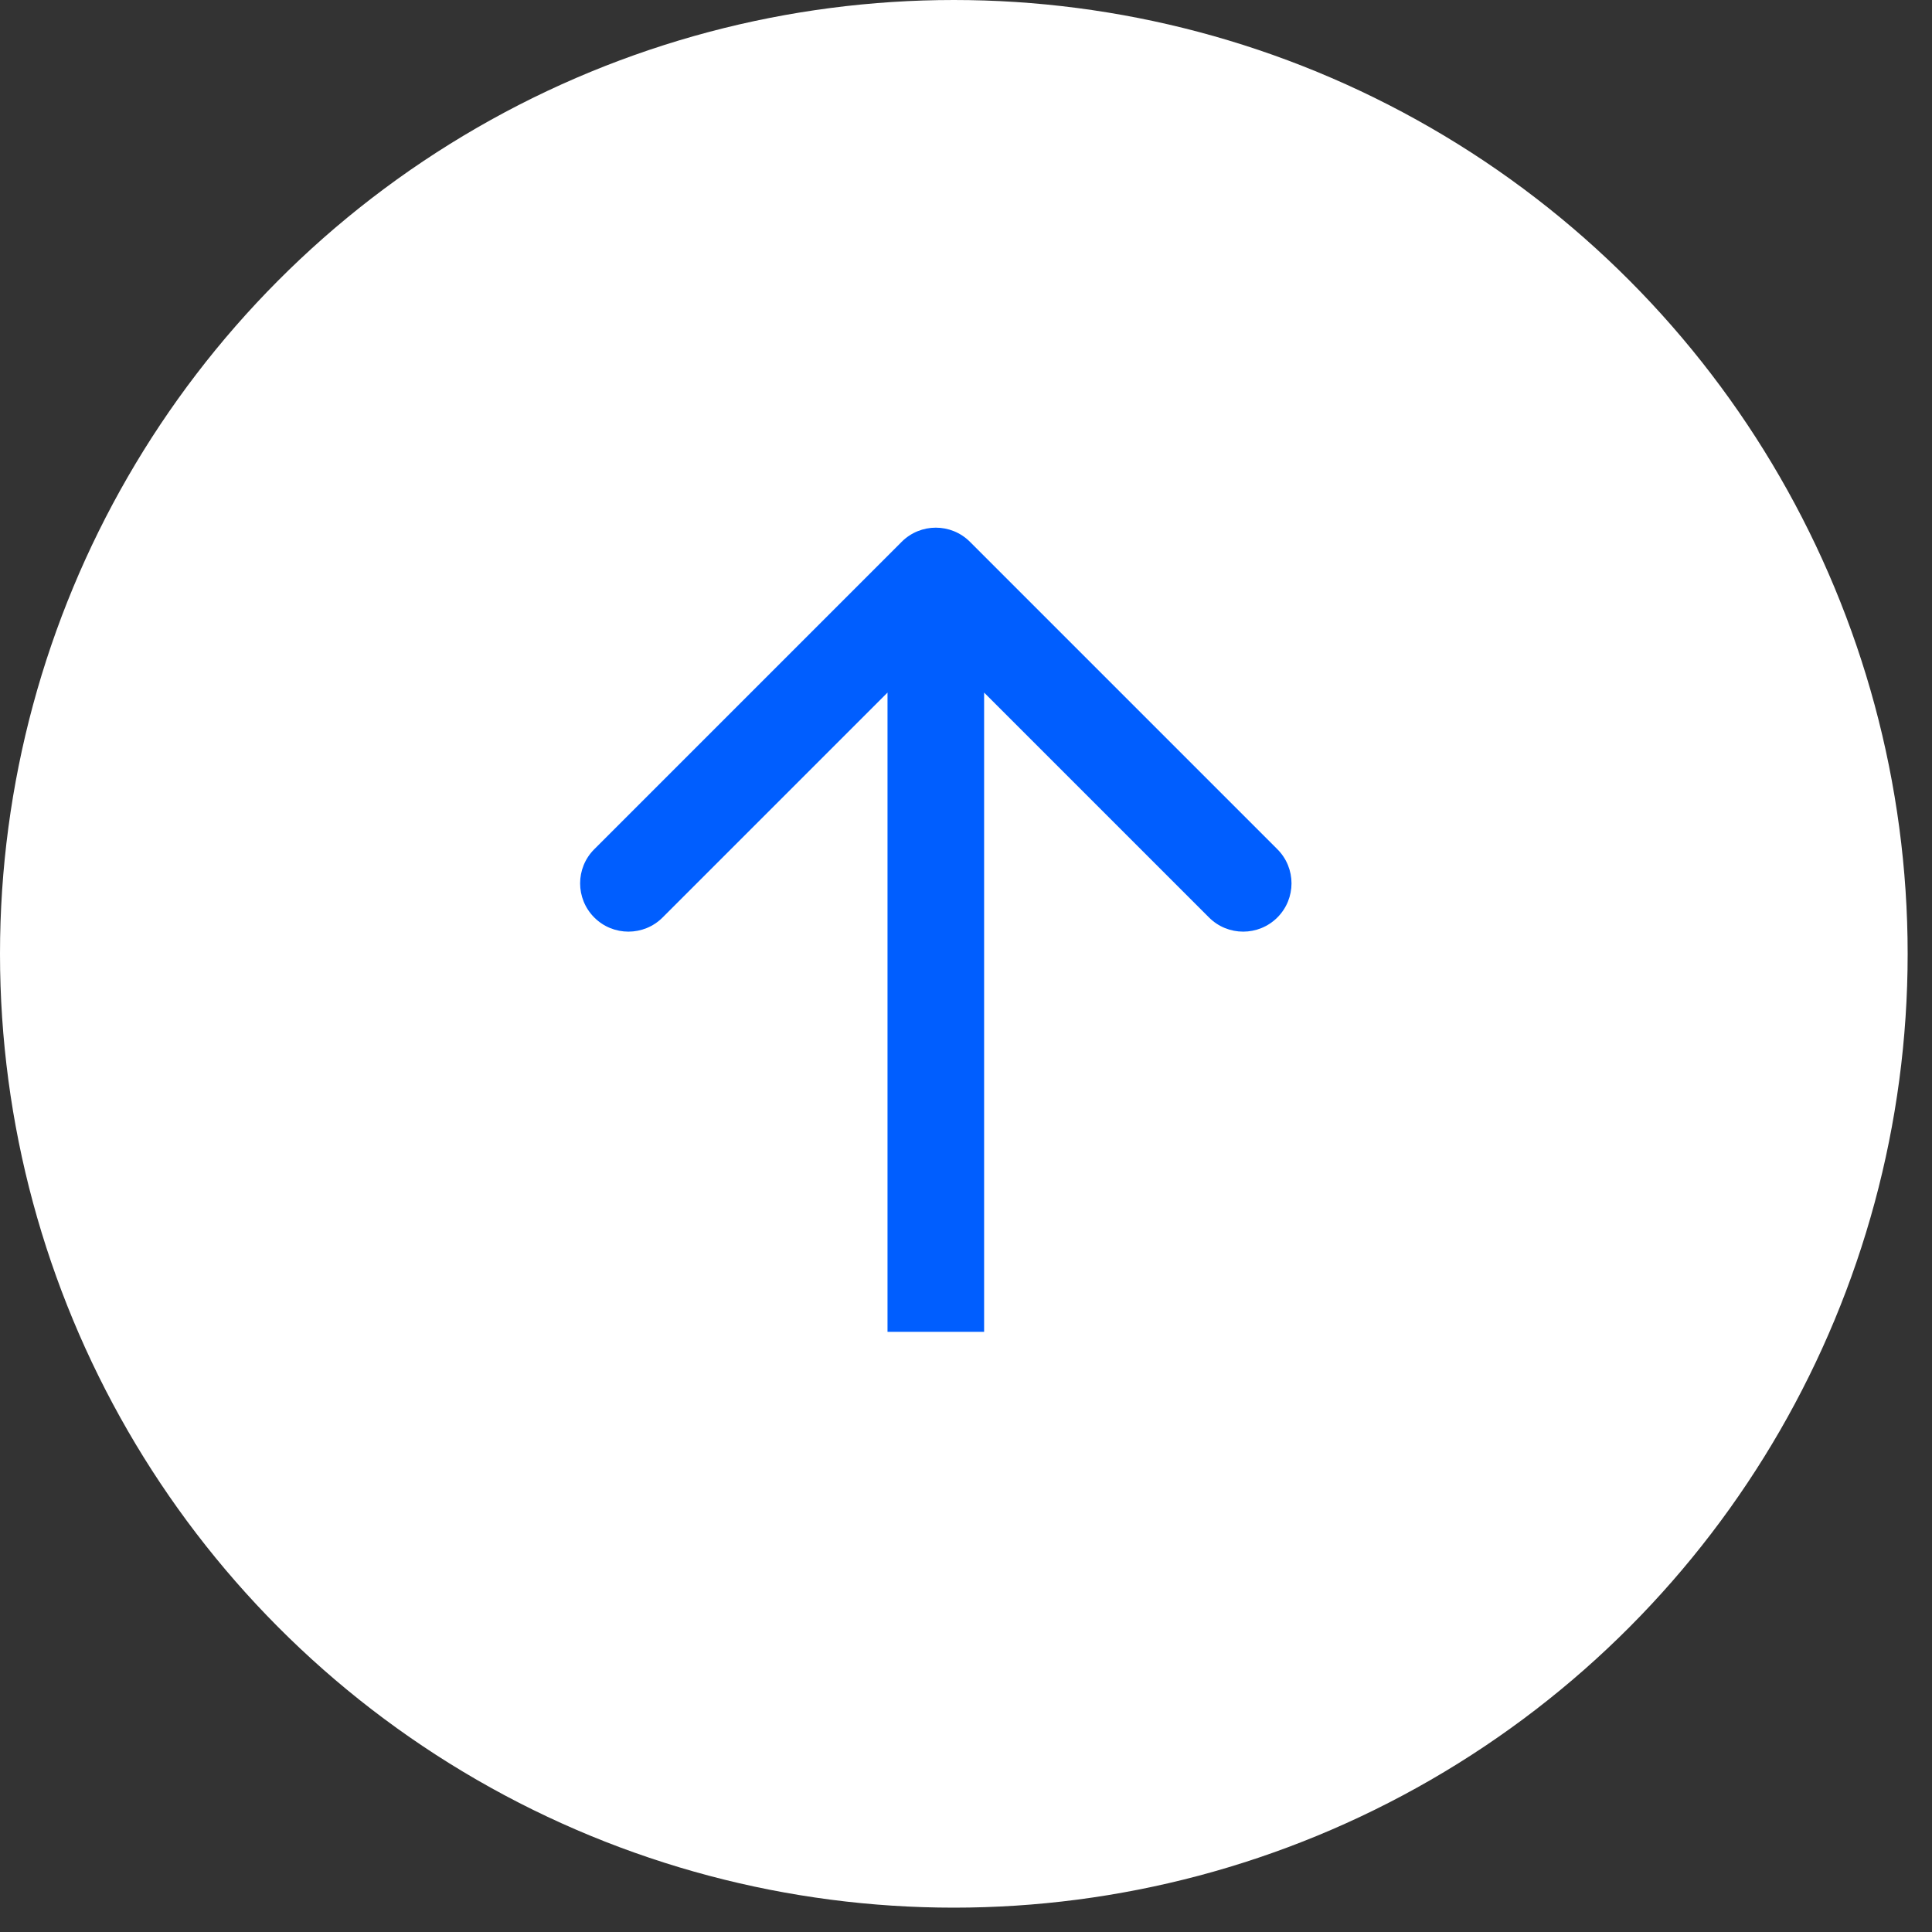 <?xml version="1.0" encoding="UTF-8"?> <svg xmlns="http://www.w3.org/2000/svg" width="40" height="40" viewBox="0 0 40 40" fill="none"><rect x="0" y="0" width="40" height="40" fill="#333333" stroke="none"/><circle cx="19.748" cy="19.748" r="18.748" fill="white" stroke="white" stroke-width="2"></circle><path d="M20.082 11.218C19.692 10.827 19.058 10.827 18.668 11.218L12.304 17.582C11.913 17.972 11.913 18.605 12.304 18.996C12.694 19.386 13.328 19.386 13.718 18.996L19.375 13.339L25.032 18.996C25.422 19.386 26.055 19.386 26.446 18.996C26.837 18.605 26.837 17.972 26.446 17.582L20.082 11.218ZM19.375 27.574L20.375 27.574L20.375 11.925L19.375 11.925L18.375 11.925L18.375 27.574L19.375 27.574Z" fill="#005EFF"></path></svg> 